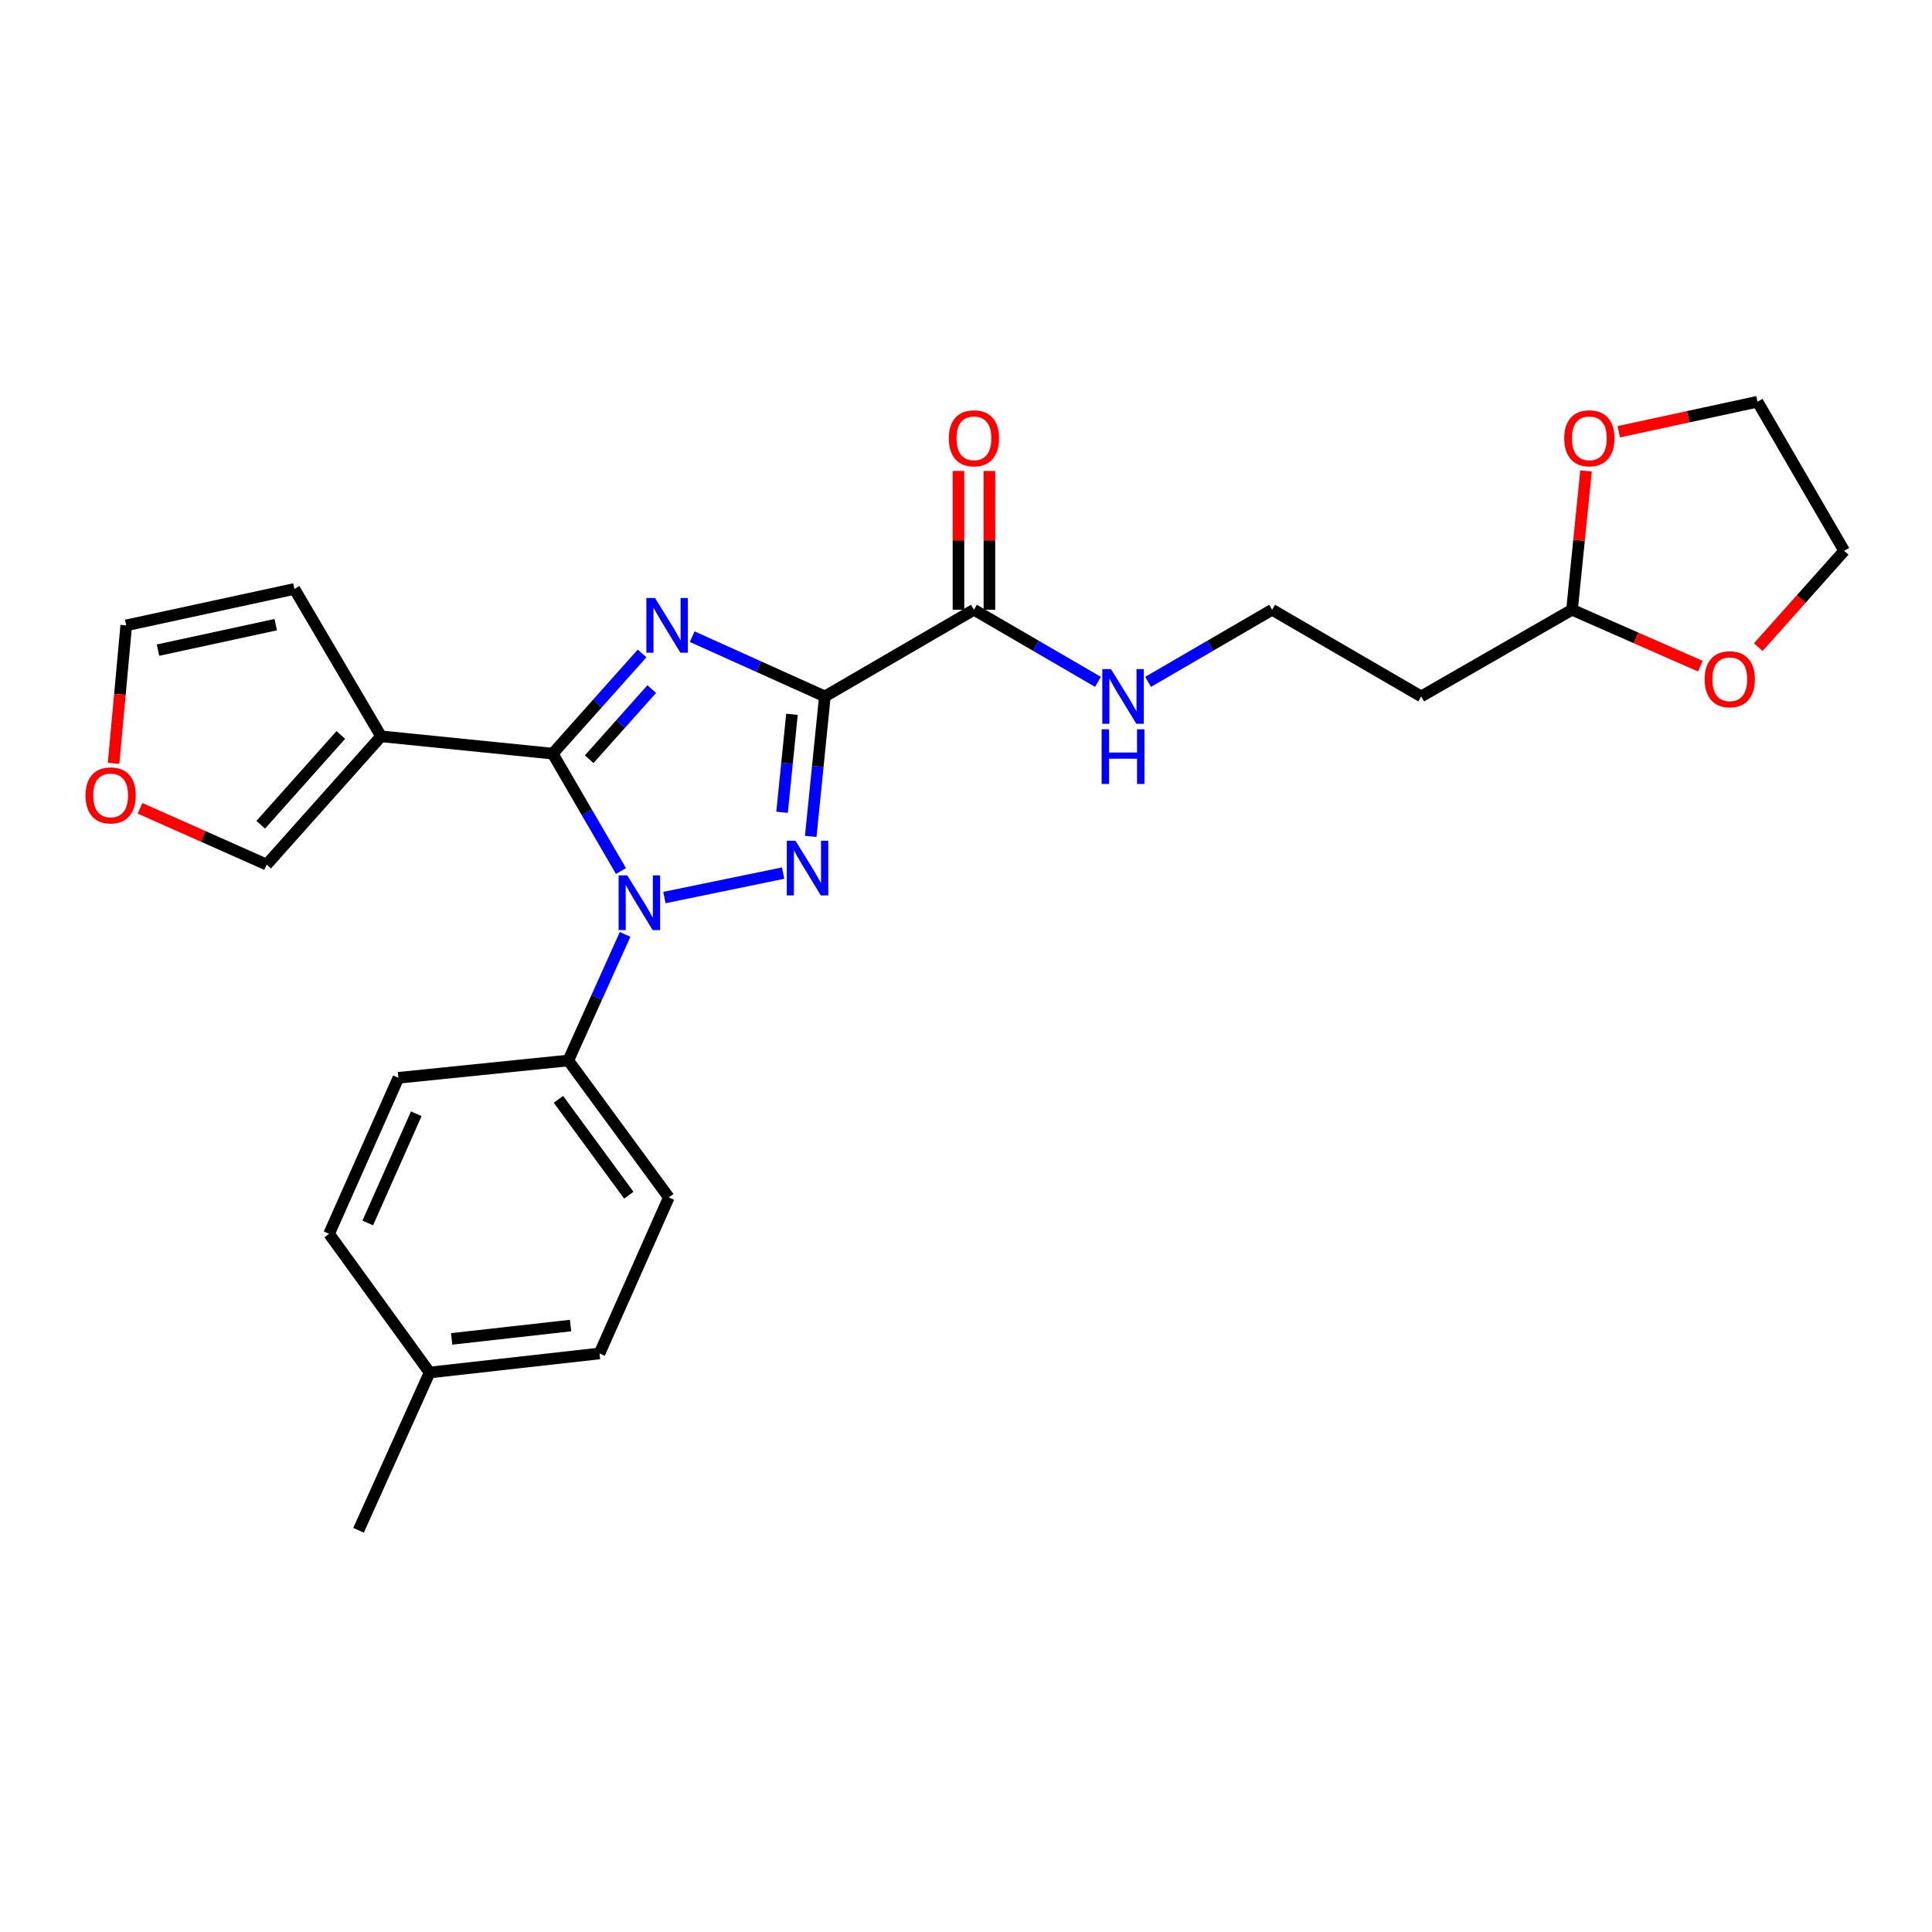 <?xml version='1.0' encoding='iso-8859-1'?>
<svg version='1.1' baseProfile='full'
              xmlns='http://www.w3.org/2000/svg'
                      xmlns:rdkit='http://www.rdkit.org/xml'
                      xmlns:xlink='http://www.w3.org/1999/xlink'
                  xml:space='preserve'
width='1000px' height='1000px' viewBox='0 0 1000 1000'>
<!-- END OF HEADER -->
<rect style='opacity:1.0;fill:#FFFFFF;stroke:none' width='1000' height='1000' x='0' y='0'> </rect>
<path class='bond-0' d='M 658.447,315.607 L 626.351,334.268' style='fill:none;fill-rule:evenodd;stroke:#000000;stroke-width:6px;stroke-linecap:butt;stroke-linejoin:miter;stroke-opacity:1' />
<path class='bond-0' d='M 626.351,334.268 L 594.255,352.929' style='fill:none;fill-rule:evenodd;stroke:#0000FF;stroke-width:6px;stroke-linecap:butt;stroke-linejoin:miter;stroke-opacity:1' />
<path class='bond-1' d='M 658.447,315.607 L 735.61,360.47' style='fill:none;fill-rule:evenodd;stroke:#000000;stroke-width:6px;stroke-linecap:butt;stroke-linejoin:miter;stroke-opacity:1' />
<path class='bond-2' d='M 504.111,315.607 L 536.211,334.268' style='fill:none;fill-rule:evenodd;stroke:#000000;stroke-width:6px;stroke-linecap:butt;stroke-linejoin:miter;stroke-opacity:1' />
<path class='bond-2' d='M 536.211,334.268 L 568.311,352.929' style='fill:none;fill-rule:evenodd;stroke:#0000FF;stroke-width:6px;stroke-linecap:butt;stroke-linejoin:miter;stroke-opacity:1' />
<path class='bond-3' d='M 512.119,315.607 L 512.119,279.683' style='fill:none;fill-rule:evenodd;stroke:#000000;stroke-width:6px;stroke-linecap:butt;stroke-linejoin:miter;stroke-opacity:1' />
<path class='bond-3' d='M 512.119,279.683 L 512.119,243.759' style='fill:none;fill-rule:evenodd;stroke:#FF0000;stroke-width:6px;stroke-linecap:butt;stroke-linejoin:miter;stroke-opacity:1' />
<path class='bond-3' d='M 496.103,315.607 L 496.103,279.683' style='fill:none;fill-rule:evenodd;stroke:#000000;stroke-width:6px;stroke-linecap:butt;stroke-linejoin:miter;stroke-opacity:1' />
<path class='bond-3' d='M 496.103,279.683 L 496.103,243.759' style='fill:none;fill-rule:evenodd;stroke:#FF0000;stroke-width:6px;stroke-linecap:butt;stroke-linejoin:miter;stroke-opacity:1' />
<path class='bond-4' d='M 504.111,315.607 L 426.947,360.47' style='fill:none;fill-rule:evenodd;stroke:#000000;stroke-width:6px;stroke-linecap:butt;stroke-linejoin:miter;stroke-opacity:1' />
<path class='bond-5' d='M 735.61,360.47 L 813.672,315.607' style='fill:none;fill-rule:evenodd;stroke:#000000;stroke-width:6px;stroke-linecap:butt;stroke-linejoin:miter;stroke-opacity:1' />
<path class='bond-6' d='M 343.899,464.575 L 405.347,451.911' style='fill:none;fill-rule:evenodd;stroke:#0000FF;stroke-width:6px;stroke-linecap:butt;stroke-linejoin:miter;stroke-opacity:1' />
<path class='bond-7' d='M 321.408,450.855 L 303.741,420.469' style='fill:none;fill-rule:evenodd;stroke:#0000FF;stroke-width:6px;stroke-linecap:butt;stroke-linejoin:miter;stroke-opacity:1' />
<path class='bond-7' d='M 303.741,420.469 L 286.074,390.083' style='fill:none;fill-rule:evenodd;stroke:#000000;stroke-width:6px;stroke-linecap:butt;stroke-linejoin:miter;stroke-opacity:1' />
<path class='bond-8' d='M 323.55,483.645 L 308.852,516.274' style='fill:none;fill-rule:evenodd;stroke:#0000FF;stroke-width:6px;stroke-linecap:butt;stroke-linejoin:miter;stroke-opacity:1' />
<path class='bond-8' d='M 308.852,516.274 L 294.153,548.903' style='fill:none;fill-rule:evenodd;stroke:#000000;stroke-width:6px;stroke-linecap:butt;stroke-linejoin:miter;stroke-opacity:1' />
<path class='bond-9' d='M 419.633,432.916 L 423.29,396.693' style='fill:none;fill-rule:evenodd;stroke:#0000FF;stroke-width:6px;stroke-linecap:butt;stroke-linejoin:miter;stroke-opacity:1' />
<path class='bond-9' d='M 423.29,396.693 L 426.947,360.47' style='fill:none;fill-rule:evenodd;stroke:#000000;stroke-width:6px;stroke-linecap:butt;stroke-linejoin:miter;stroke-opacity:1' />
<path class='bond-9' d='M 404.795,420.44 L 407.355,395.084' style='fill:none;fill-rule:evenodd;stroke:#0000FF;stroke-width:6px;stroke-linecap:butt;stroke-linejoin:miter;stroke-opacity:1' />
<path class='bond-9' d='M 407.355,395.084 L 409.915,369.728' style='fill:none;fill-rule:evenodd;stroke:#000000;stroke-width:6px;stroke-linecap:butt;stroke-linejoin:miter;stroke-opacity:1' />
<path class='bond-10' d='M 426.947,360.47 L 392.613,345.002' style='fill:none;fill-rule:evenodd;stroke:#000000;stroke-width:6px;stroke-linecap:butt;stroke-linejoin:miter;stroke-opacity:1' />
<path class='bond-10' d='M 392.613,345.002 L 358.278,329.533' style='fill:none;fill-rule:evenodd;stroke:#0000FF;stroke-width:6px;stroke-linecap:butt;stroke-linejoin:miter;stroke-opacity:1' />
<path class='bond-11' d='M 332.335,338.22 L 309.204,364.152' style='fill:none;fill-rule:evenodd;stroke:#0000FF;stroke-width:6px;stroke-linecap:butt;stroke-linejoin:miter;stroke-opacity:1' />
<path class='bond-11' d='M 309.204,364.152 L 286.074,390.083' style='fill:none;fill-rule:evenodd;stroke:#000000;stroke-width:6px;stroke-linecap:butt;stroke-linejoin:miter;stroke-opacity:1' />
<path class='bond-11' d='M 337.348,356.661 L 321.157,374.813' style='fill:none;fill-rule:evenodd;stroke:#0000FF;stroke-width:6px;stroke-linecap:butt;stroke-linejoin:miter;stroke-opacity:1' />
<path class='bond-11' d='M 321.157,374.813 L 304.966,392.965' style='fill:none;fill-rule:evenodd;stroke:#000000;stroke-width:6px;stroke-linecap:butt;stroke-linejoin:miter;stroke-opacity:1' />
<path class='bond-12' d='M 286.074,390.083 L 197.245,381.114' style='fill:none;fill-rule:evenodd;stroke:#000000;stroke-width:6px;stroke-linecap:butt;stroke-linejoin:miter;stroke-opacity:1' />
<path class='bond-13' d='M 294.153,548.903 L 206.214,557.873' style='fill:none;fill-rule:evenodd;stroke:#000000;stroke-width:6px;stroke-linecap:butt;stroke-linejoin:miter;stroke-opacity:1' />
<path class='bond-14' d='M 294.153,548.903 L 346.189,619.785' style='fill:none;fill-rule:evenodd;stroke:#000000;stroke-width:6px;stroke-linecap:butt;stroke-linejoin:miter;stroke-opacity:1' />
<path class='bond-14' d='M 289.048,569.014 L 325.473,618.631' style='fill:none;fill-rule:evenodd;stroke:#000000;stroke-width:6px;stroke-linecap:butt;stroke-linejoin:miter;stroke-opacity:1' />
<path class='bond-15' d='M 222.364,710.411 L 310.303,700.543' style='fill:none;fill-rule:evenodd;stroke:#000000;stroke-width:6px;stroke-linecap:butt;stroke-linejoin:miter;stroke-opacity:1' />
<path class='bond-15' d='M 233.769,693.014 L 295.326,686.107' style='fill:none;fill-rule:evenodd;stroke:#000000;stroke-width:6px;stroke-linecap:butt;stroke-linejoin:miter;stroke-opacity:1' />
<path class='bond-16' d='M 222.364,710.411 L 185.58,792.068' style='fill:none;fill-rule:evenodd;stroke:#000000;stroke-width:6px;stroke-linecap:butt;stroke-linejoin:miter;stroke-opacity:1' />
<path class='bond-17' d='M 222.364,710.411 L 170.329,638.631' style='fill:none;fill-rule:evenodd;stroke:#000000;stroke-width:6px;stroke-linecap:butt;stroke-linejoin:miter;stroke-opacity:1' />
<path class='bond-18' d='M 206.214,557.873 L 170.329,638.631' style='fill:none;fill-rule:evenodd;stroke:#000000;stroke-width:6px;stroke-linecap:butt;stroke-linejoin:miter;stroke-opacity:1' />
<path class='bond-18' d='M 215.468,576.49 L 190.348,633.021' style='fill:none;fill-rule:evenodd;stroke:#000000;stroke-width:6px;stroke-linecap:butt;stroke-linejoin:miter;stroke-opacity:1' />
<path class='bond-19' d='M 197.245,381.114 L 152.382,304.84' style='fill:none;fill-rule:evenodd;stroke:#000000;stroke-width:6px;stroke-linecap:butt;stroke-linejoin:miter;stroke-opacity:1' />
<path class='bond-20' d='M 197.245,381.114 L 138.02,447.511' style='fill:none;fill-rule:evenodd;stroke:#000000;stroke-width:6px;stroke-linecap:butt;stroke-linejoin:miter;stroke-opacity:1' />
<path class='bond-20' d='M 176.409,380.412 L 134.951,426.89' style='fill:none;fill-rule:evenodd;stroke:#000000;stroke-width:6px;stroke-linecap:butt;stroke-linejoin:miter;stroke-opacity:1' />
<path class='bond-21' d='M 152.382,304.84 L 65.341,323.686' style='fill:none;fill-rule:evenodd;stroke:#000000;stroke-width:6px;stroke-linecap:butt;stroke-linejoin:miter;stroke-opacity:1' />
<path class='bond-21' d='M 142.715,323.321 L 81.787,336.513' style='fill:none;fill-rule:evenodd;stroke:#000000;stroke-width:6px;stroke-linecap:butt;stroke-linejoin:miter;stroke-opacity:1' />
<path class='bond-22' d='M 65.341,323.686 L 62.065,359.387' style='fill:none;fill-rule:evenodd;stroke:#000000;stroke-width:6px;stroke-linecap:butt;stroke-linejoin:miter;stroke-opacity:1' />
<path class='bond-22' d='M 62.065,359.387 L 58.788,395.089' style='fill:none;fill-rule:evenodd;stroke:#FF0000;stroke-width:6px;stroke-linecap:butt;stroke-linejoin:miter;stroke-opacity:1' />
<path class='bond-23' d='M 72.48,418.377 L 105.25,432.944' style='fill:none;fill-rule:evenodd;stroke:#FF0000;stroke-width:6px;stroke-linecap:butt;stroke-linejoin:miter;stroke-opacity:1' />
<path class='bond-23' d='M 105.25,432.944 L 138.02,447.511' style='fill:none;fill-rule:evenodd;stroke:#000000;stroke-width:6px;stroke-linecap:butt;stroke-linejoin:miter;stroke-opacity:1' />
<path class='bond-24' d='M 346.189,619.785 L 310.303,700.543' style='fill:none;fill-rule:evenodd;stroke:#000000;stroke-width:6px;stroke-linecap:butt;stroke-linejoin:miter;stroke-opacity:1' />
<path class='bond-25' d='M 813.672,315.607 L 846.886,330.207' style='fill:none;fill-rule:evenodd;stroke:#000000;stroke-width:6px;stroke-linecap:butt;stroke-linejoin:miter;stroke-opacity:1' />
<path class='bond-25' d='M 846.886,330.207 L 880.099,344.806' style='fill:none;fill-rule:evenodd;stroke:#FF0000;stroke-width:6px;stroke-linecap:butt;stroke-linejoin:miter;stroke-opacity:1' />
<path class='bond-26' d='M 813.672,315.607 L 817.303,279.688' style='fill:none;fill-rule:evenodd;stroke:#000000;stroke-width:6px;stroke-linecap:butt;stroke-linejoin:miter;stroke-opacity:1' />
<path class='bond-26' d='M 817.303,279.688 L 820.933,243.77' style='fill:none;fill-rule:evenodd;stroke:#FF0000;stroke-width:6px;stroke-linecap:butt;stroke-linejoin:miter;stroke-opacity:1' />
<path class='bond-27' d='M 910.084,334.957 L 932.315,310.031' style='fill:none;fill-rule:evenodd;stroke:#FF0000;stroke-width:6px;stroke-linecap:butt;stroke-linejoin:miter;stroke-opacity:1' />
<path class='bond-27' d='M 932.315,310.031 L 954.545,285.104' style='fill:none;fill-rule:evenodd;stroke:#000000;stroke-width:6px;stroke-linecap:butt;stroke-linejoin:miter;stroke-opacity:1' />
<path class='bond-28' d='M 954.545,285.104 L 909.682,207.932' style='fill:none;fill-rule:evenodd;stroke:#000000;stroke-width:6px;stroke-linecap:butt;stroke-linejoin:miter;stroke-opacity:1' />
<path class='bond-29' d='M 909.682,207.932 L 873.779,215.706' style='fill:none;fill-rule:evenodd;stroke:#000000;stroke-width:6px;stroke-linecap:butt;stroke-linejoin:miter;stroke-opacity:1' />
<path class='bond-29' d='M 873.779,215.706 L 837.877,223.481' style='fill:none;fill-rule:evenodd;stroke:#FF0000;stroke-width:6px;stroke-linecap:butt;stroke-linejoin:miter;stroke-opacity:1' />
<path  class='atom-2' d='M 575.023 346.31
L 584.303 361.31
Q 585.223 362.79, 586.703 365.47
Q 588.183 368.15, 588.263 368.31
L 588.263 346.31
L 592.023 346.31
L 592.023 374.63
L 588.143 374.63
L 578.183 358.23
Q 577.023 356.31, 575.783 354.11
Q 574.583 351.91, 574.223 351.23
L 574.223 374.63
L 570.543 374.63
L 570.543 346.31
L 575.023 346.31
' fill='#0000FF'/>
<path  class='atom-2' d='M 570.203 377.462
L 574.043 377.462
L 574.043 389.502
L 588.523 389.502
L 588.523 377.462
L 592.363 377.462
L 592.363 405.782
L 588.523 405.782
L 588.523 392.702
L 574.043 392.702
L 574.043 405.782
L 570.203 405.782
L 570.203 377.462
' fill='#0000FF'/>
<path  class='atom-3' d='M 491.111 226.858
Q 491.111 220.058, 494.471 216.258
Q 497.831 212.458, 504.111 212.458
Q 510.391 212.458, 513.751 216.258
Q 517.111 220.058, 517.111 226.858
Q 517.111 233.738, 513.711 237.658
Q 510.311 241.538, 504.111 241.538
Q 497.871 241.538, 494.471 237.658
Q 491.111 233.778, 491.111 226.858
M 504.111 238.338
Q 508.431 238.338, 510.751 235.458
Q 513.111 232.538, 513.111 226.858
Q 513.111 221.298, 510.751 218.498
Q 508.431 215.658, 504.111 215.658
Q 499.791 215.658, 497.431 218.458
Q 495.111 221.258, 495.111 226.858
Q 495.111 232.578, 497.431 235.458
Q 499.791 238.338, 504.111 238.338
' fill='#FF0000'/>
<path  class='atom-5' d='M 324.678 453.086
L 333.958 468.086
Q 334.878 469.566, 336.358 472.246
Q 337.838 474.926, 337.918 475.086
L 337.918 453.086
L 341.678 453.086
L 341.678 481.406
L 337.798 481.406
L 327.838 465.006
Q 326.678 463.086, 325.438 460.886
Q 324.238 458.686, 323.878 458.006
L 323.878 481.406
L 320.198 481.406
L 320.198 453.086
L 324.678 453.086
' fill='#0000FF'/>
<path  class='atom-6' d='M 411.718 435.148
L 420.998 450.148
Q 421.918 451.628, 423.398 454.308
Q 424.878 456.988, 424.958 457.148
L 424.958 435.148
L 428.718 435.148
L 428.718 463.468
L 424.838 463.468
L 414.878 447.068
Q 413.718 445.148, 412.478 442.948
Q 411.278 440.748, 410.918 440.068
L 410.918 463.468
L 407.238 463.468
L 407.238 435.148
L 411.718 435.148
' fill='#0000FF'/>
<path  class='atom-8' d='M 339.039 309.526
L 348.319 324.526
Q 349.239 326.006, 350.719 328.686
Q 352.199 331.366, 352.279 331.526
L 352.279 309.526
L 356.039 309.526
L 356.039 337.846
L 352.159 337.846
L 342.199 321.446
Q 341.039 319.526, 339.799 317.326
Q 338.599 315.126, 338.239 314.446
L 338.239 337.846
L 334.559 337.846
L 334.559 309.526
L 339.039 309.526
' fill='#0000FF'/>
<path  class='atom-16' d='M 44.271 411.696
Q 44.271 404.896, 47.631 401.096
Q 50.991 397.296, 57.271 397.296
Q 63.551 397.296, 66.911 401.096
Q 70.271 404.896, 70.271 411.696
Q 70.271 418.576, 66.871 422.496
Q 63.471 426.376, 57.271 426.376
Q 51.031 426.376, 47.631 422.496
Q 44.271 418.616, 44.271 411.696
M 57.271 423.176
Q 61.591 423.176, 63.911 420.296
Q 66.271 417.376, 66.271 411.696
Q 66.271 406.136, 63.911 403.336
Q 61.591 400.496, 57.271 400.496
Q 52.951 400.496, 50.591 403.296
Q 48.271 406.096, 48.271 411.696
Q 48.271 417.416, 50.591 420.296
Q 52.951 423.176, 57.271 423.176
' fill='#FF0000'/>
<path  class='atom-23' d='M 882.329 351.581
Q 882.329 344.781, 885.689 340.981
Q 889.049 337.181, 895.329 337.181
Q 901.609 337.181, 904.969 340.981
Q 908.329 344.781, 908.329 351.581
Q 908.329 358.461, 904.929 362.381
Q 901.529 366.261, 895.329 366.261
Q 889.089 366.261, 885.689 362.381
Q 882.329 358.501, 882.329 351.581
M 895.329 363.061
Q 899.649 363.061, 901.969 360.181
Q 904.329 357.261, 904.329 351.581
Q 904.329 346.021, 901.969 343.221
Q 899.649 340.381, 895.329 340.381
Q 891.009 340.381, 888.649 343.181
Q 886.329 345.981, 886.329 351.581
Q 886.329 357.301, 888.649 360.181
Q 891.009 363.061, 895.329 363.061
' fill='#FF0000'/>
<path  class='atom-26' d='M 809.65 226.858
Q 809.65 220.058, 813.01 216.258
Q 816.37 212.458, 822.65 212.458
Q 828.93 212.458, 832.29 216.258
Q 835.65 220.058, 835.65 226.858
Q 835.65 233.738, 832.25 237.658
Q 828.85 241.538, 822.65 241.538
Q 816.41 241.538, 813.01 237.658
Q 809.65 233.778, 809.65 226.858
M 822.65 238.338
Q 826.97 238.338, 829.29 235.458
Q 831.65 232.538, 831.65 226.858
Q 831.65 221.298, 829.29 218.498
Q 826.97 215.658, 822.65 215.658
Q 818.33 215.658, 815.97 218.458
Q 813.65 221.258, 813.65 226.858
Q 813.65 232.578, 815.97 235.458
Q 818.33 238.338, 822.65 238.338
' fill='#FF0000'/>
</svg>
